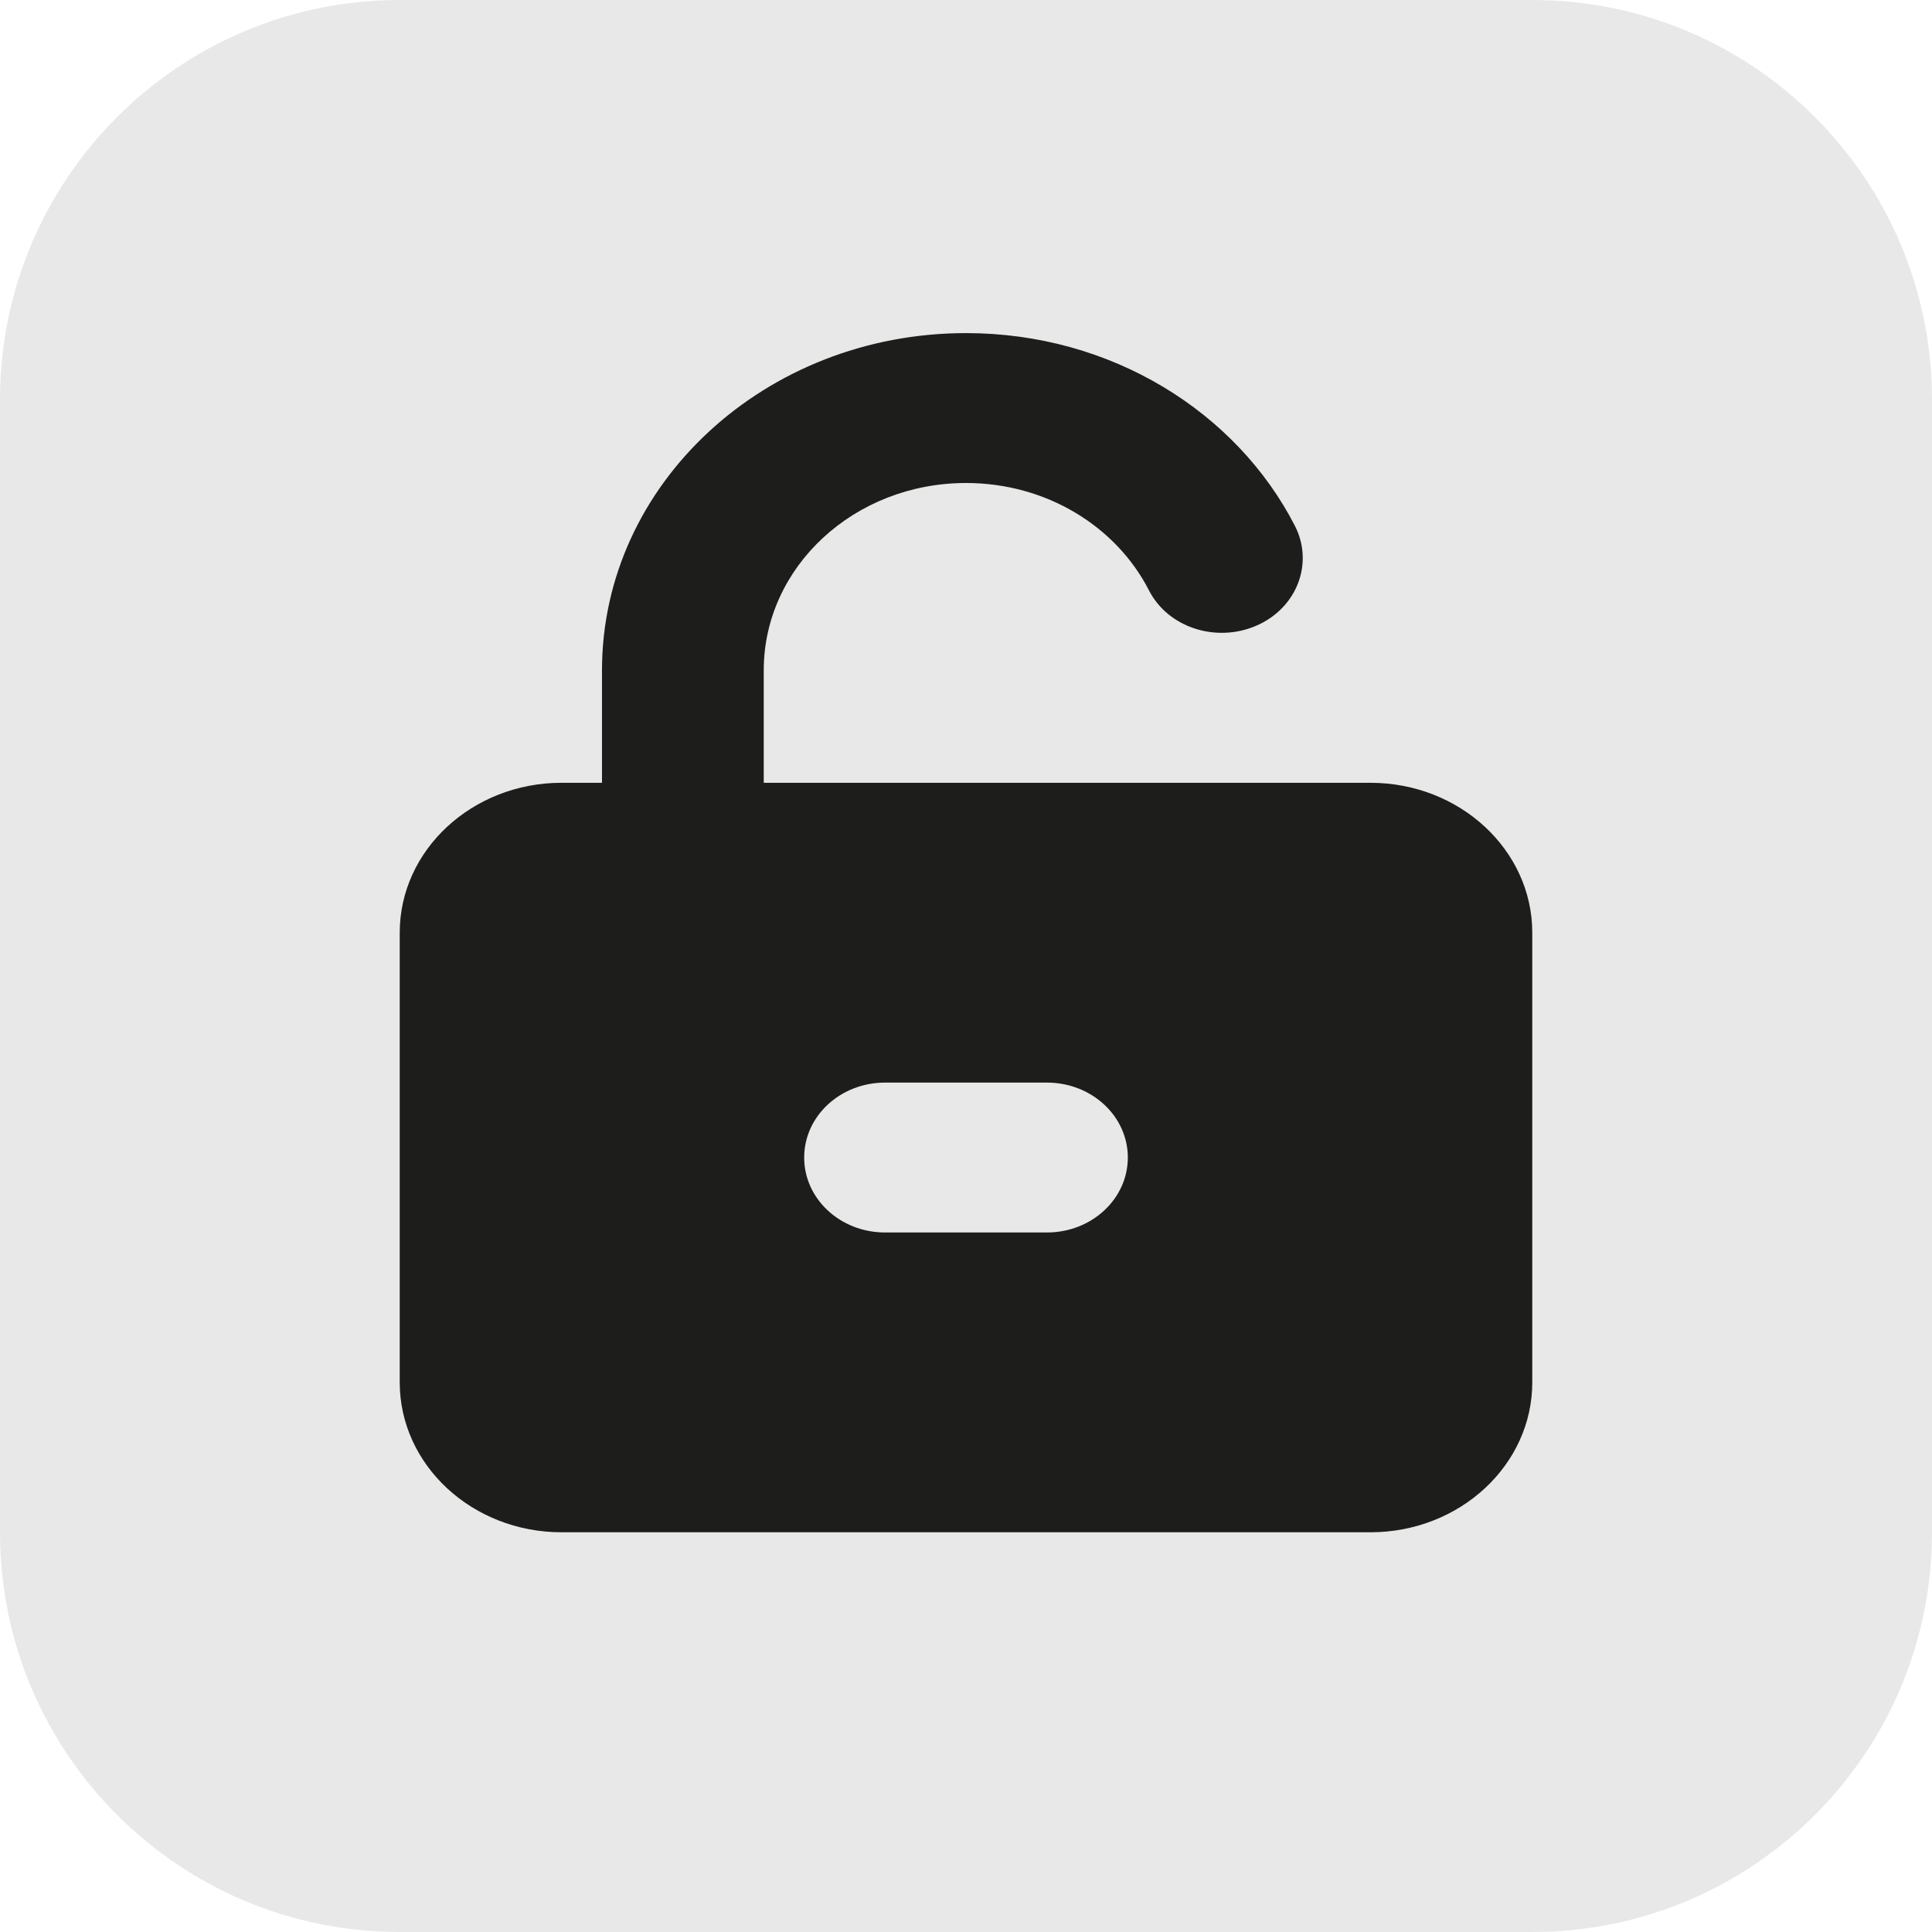 <?xml version="1.0" encoding="UTF-8"?> <svg xmlns="http://www.w3.org/2000/svg" width="29" height="29" viewBox="0 0 29 29" fill="none"><path d="M0 6C0 2.686 2.686 0 6 0H23C26.314 0 29 2.686 29 6V23C29 26.314 26.314 29 23 29H6C2.686 29 0 26.314 0 23V6Z" fill="#1D1D1B" fill-opacity="0.1"></path><path d="M14.5 7.25C12.823 7.25 11.464 8.509 11.464 10.062V11.75H20.571C21.911 11.75 23 12.759 23 14V20.75C23 21.991 21.911 23 20.571 23H8.429C7.089 23 6 21.991 6 20.75V14C6 12.759 7.089 11.75 8.429 11.75H9.036V10.062C9.036 7.268 11.483 5 14.5 5C16.682 5 18.56 6.185 19.437 7.893C19.725 8.456 19.467 9.127 18.86 9.391C18.253 9.655 17.528 9.419 17.244 8.857C16.754 7.904 15.71 7.25 14.5 7.25ZM15.714 18.5C16.386 18.5 16.929 17.997 16.929 17.375C16.929 16.753 16.386 16.25 15.714 16.25H13.286C12.614 16.25 12.071 16.753 12.071 17.375C12.071 17.997 12.614 18.5 13.286 18.5H15.714Z" fill="#1D1D1B"></path></svg> 